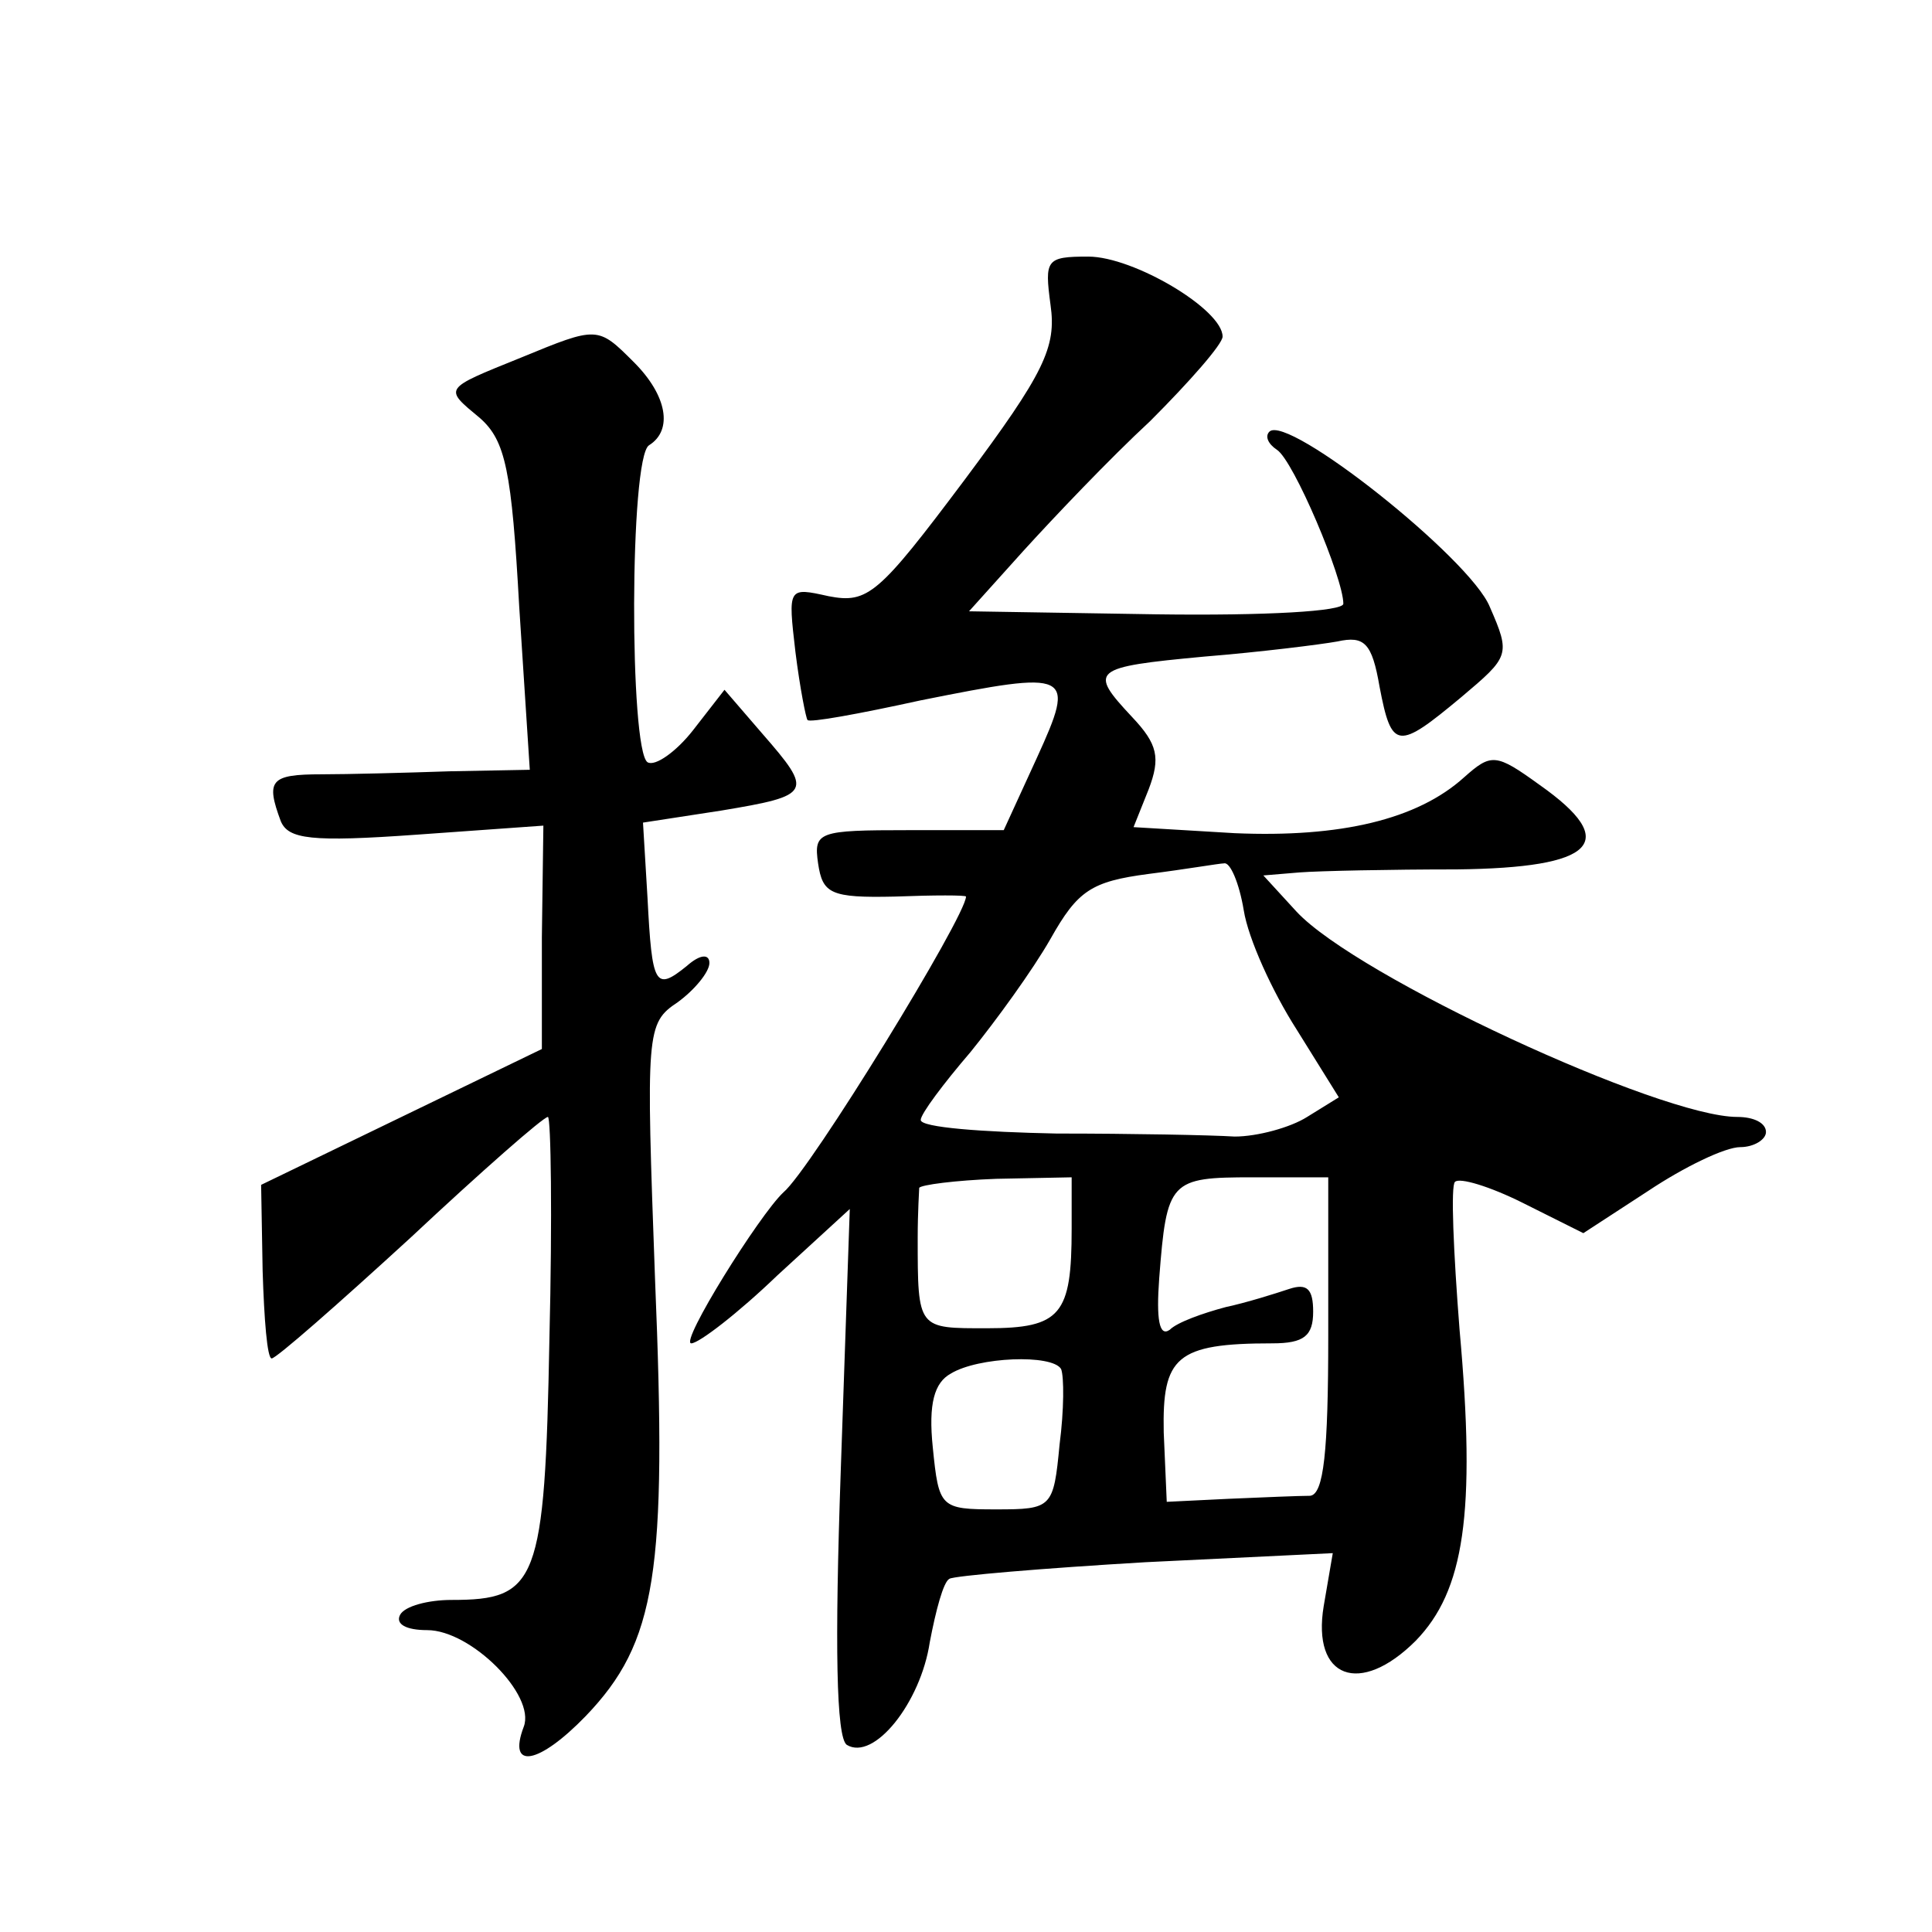 <?xml version="1.0" standalone="no"?>
<!DOCTYPE svg PUBLIC "-//W3C//DTD SVG 20010904//EN"
 "http://www.w3.org/TR/2001/REC-SVG-20010904/DTD/svg10.dtd">
<svg version="1.0" xmlns="http://www.w3.org/2000/svg"
 width="128pt" height="128pt" viewBox="0 0 128 128"
 preserveAspectRatio="xMidYMid meet">
<g transform="translate(0,128) scale(0.1,-0.1)"
fill="#0" stroke="none">
<path d="M696 1078 c4 -28 -4 -45 -57 -116 -57 -76 -64 -82 -90 -77 -27 6 -27 6
-22 -37 3 -24 7 -44 8 -45 1 -2 34 4 75 13 100 20 103 19 77 -38 l-22 -48 -63 0
c-60 0 -63 -1 -60 -22 3 -20 8 -23 51 -22 26 1 47 1 47 0 0 -13 -103 -181 -121
-196 -16 -15 -69 -100 -61 -100 5 0 31 20 57 45 l48 44 -6 -174 c-4 -115 -3 -176
4 -181 18 -11 49 28 55 68 4 21 9 40 13 42 3 2 62 7 130 11 l124 6 -6 -35 c-8 -48
24 -60 61 -23 32 33 40 84 29 206 -4 51 -6 96 -3 98 3 3 23 -3 45 -14 l40 -20 43
28 c24 16 51 29 61 29 9 0 17 5 17 10 0 6 -8 10 -19 10 -51 0 -252 93 -292 136
l-22 24 24 2 c13 1 60 2 104 2 92 1 109 18 55 56 -29 21 -32 21 -50 5 -31 -28 -82
-40 -152 -37 l-67 4 10 25 c8 21 6 30 -11 48 -29 31 -27 33 48 40 37 3 77 8 88
10 18 4 23 -1 28 -30 8 -42 12 -42 54 -7 32 27 33 28 19 60 -13 32 -134 128 -146
116 -3 -3 -1 -8 5 -12 11 -7 44 -85 44 -102 0 -5 -51 -8 -124 -7 l-124 2 36 40
c20 22 57 61 84 86 26 26 48 51 48 56 0 18 -59 53 -89 53 -28 0 -29 -2 -25 -32z
m128 -401 c3 -19 19 -54 35 -79 l28 -45 -21 -13 c-11 -7 -33 -13 -48 -13 -16 1
-68 2 -118 2 -49 1 -90 4 -90 9 0 4 15 24 33 45 17 21 41 54 53 75 18 32 27 38
65 43 24 3 47 7 50 7 4 1 10 -13 13 -31z m-114 -211 c0 -57 -7 -66 -56 -66 -46
0 -46 -1 -46 60 0 17 1 32 1 33 1 2 24 5 51 6 l50 1 0 -34z m170 -71 c0 -77 -3
-105 -12 -106 -7 0 -31 -1 -54 -2 l-41 -2 -2 46 c-1 50 8 59 72 59 21 0 27 5 27
21 0 15 -4 19 -16 15 -9 -3 -28 -9 -42 -12 -15 -4 -32 -10 -37 -15 -7 -5 -9 7 -7
34 5 65 7 67 62 67 l50 0 0 -105z m-177 -22 c2 -5 2 -27 -1 -50 -4 -42 -5 -43 -42
-43 -37 0 -38 1 -42 41 -3 29 1 43 12 49 18 11 67 13 73 3z M345 1043 c-52 -21
-51 -20 -27 -40 17 -15 21 -35 26 -125 l7 -108 -53 -1 c-29 -1 -68 -2 -85 -2 -34
0 -37 -4 -27 -31 5 -12 20 -14 90 -9 l84 6 -1 -74 0 -74 -93 -45 -93 -45 1 -57
c1 -32 3 -58 6 -58 3 0 44 36 92 80 47 44 88 80 91 80 2 0 3 -66 1 -147 -3 -162
-8 -173 -65 -173 -15 0 -31 -4 -34 -10 -3 -6 4 -10 18 -10 29 0 72 -43 64 -64 -11
-29 10 -25 41 7 47 49 54 95 46 289 -6 165 -6 170 15 184 11 8 21 20 21 26 0 6
-6 6 -15 -2 -21 -17 -23 -13 -26 45 l-3 50 52 8 c60 10 61 12 27 51 l-25 29 -21
-27 c-11 -14 -25 -24 -30 -21 -12 8 -12 202 1 210 16 10 12 33 -10 55 -24 24 -24
24 -75 3z"/>
</g>
</svg>
